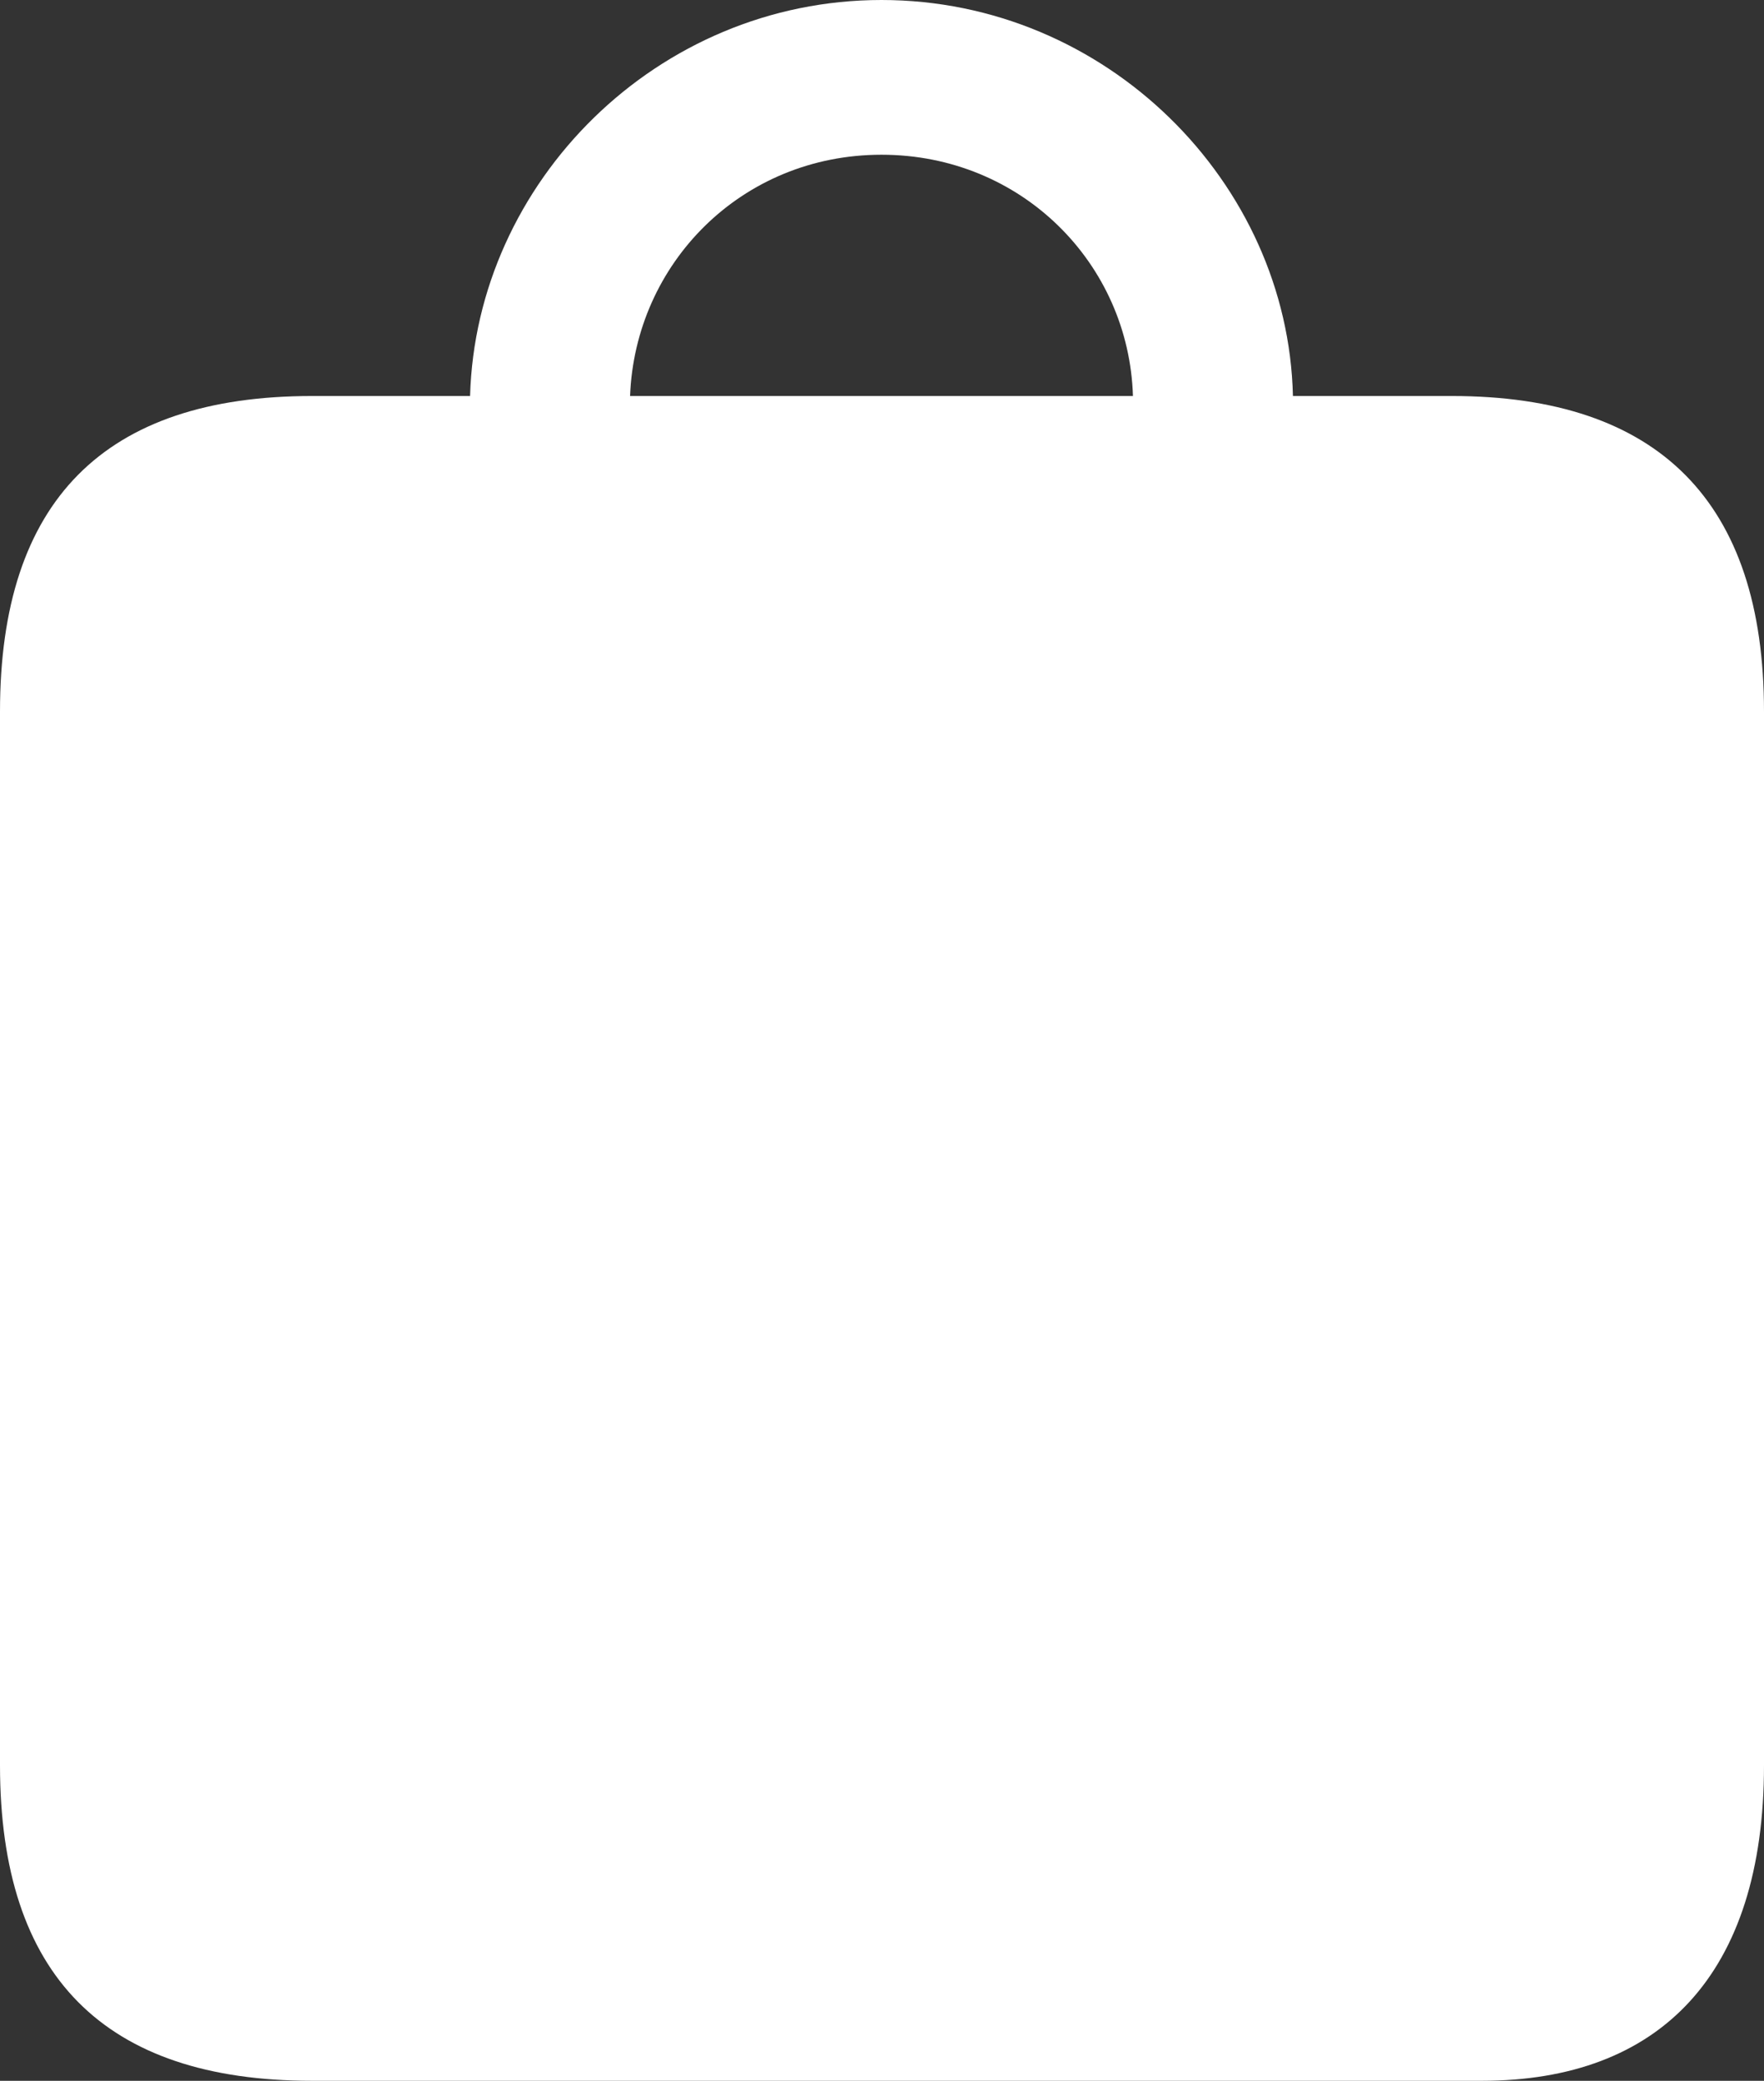 <?xml version="1.0" encoding="UTF-8"?> <svg xmlns="http://www.w3.org/2000/svg" width="156" height="184" viewBox="0 0 156 184" fill="none"><rect x="0" y="0" width="156" height="184" fill="#333333" stroke="none"/> <path d="M0 156.094C0 174.728 9.228 184 27.597 184H131.04C146.772 184 156 174.638 156 156.094V62.924C156 44.38 146.684 35.018 128.403 35.018H114.341C113.902 16.113 97.819 0 77.956 0C58.093 0 42.098 16.113 41.571 35.018H27.597C9.228 35.018 0 44.29 0 62.924V156.094ZM55.721 35.018C56.16 23.315 65.564 13.683 77.956 13.683C90.348 13.683 99.84 23.315 100.192 35.018H55.721Z" fill="white"></path> </svg> 